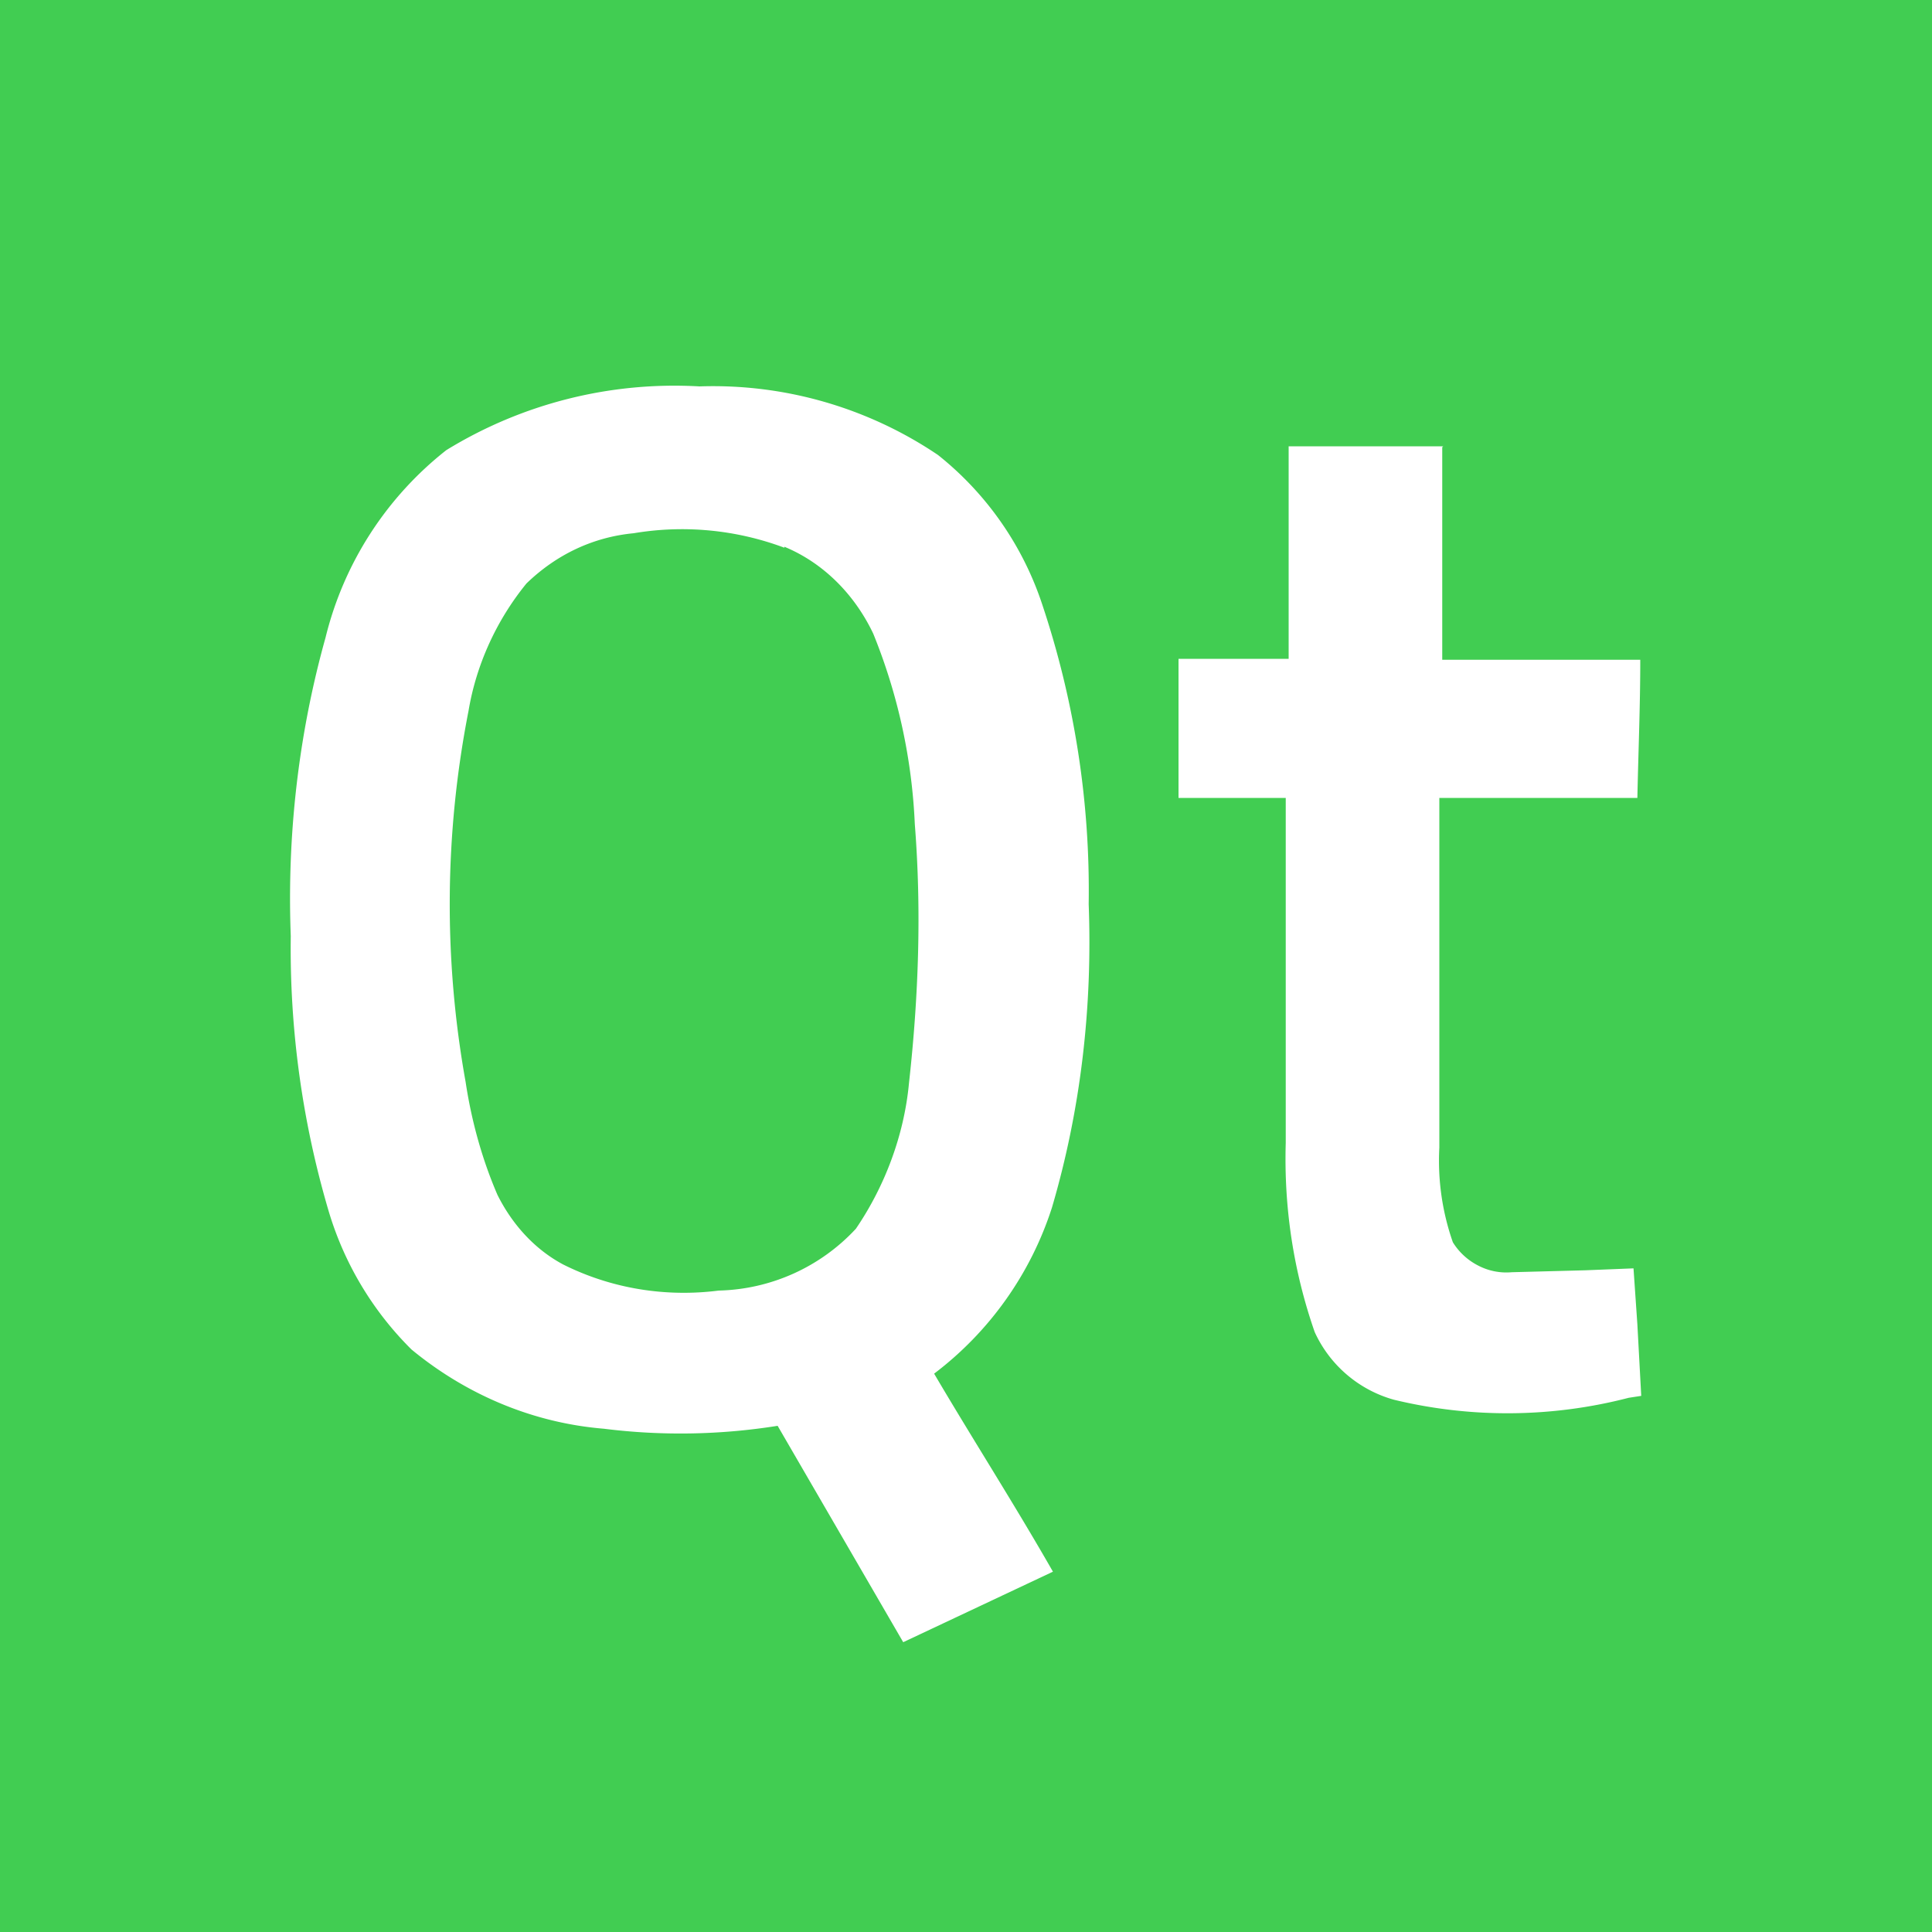 <svg xmlns="http://www.w3.org/2000/svg" viewBox="0 0 20 20">
  <rect width="100%" height="100%" fill="#41CD52"/>
  <path fill="#fff" fill-rule="evenodd" d="M7.24 4a4.51 4.51 0 0 0-2.62.66A3.54 3.54 0 0 0 3.37 6.6c-.28 1-.4 2.05-.36 3.09a9.6 9.6 0 0 0 .39 2.84 3.37 3.37 0 0 0 .86 1.44c.57.47 1.26.76 1.99.82a6.38 6.38 0 0 0 1.8-.03L9.35 17l1.55-.73c-.4-.7-.83-1.37-1.23-2.05a3.5 3.5 0 0 0 1.22-1.72c.3-1.02.42-2.08.38-3.14a9.33 9.33 0 0 0-.48-3.1 3.3 3.3 0 0 0-1.08-1.55A4.16 4.16 0 0 0 7.24 4Zm.88 1.67a3.02 3.02 0 0 0-1.56-.15c-.42.04-.8.22-1.11.52-.31.38-.52.84-.6 1.32a10.39 10.39 0 0 0-.03 3.84c.06.4.17.8.33 1.17.15.3.38.56.68.72.5.25 1.06.34 1.61.27a2 2 0 0 0 1.42-.64c.3-.44.5-.97.55-1.51.1-.9.13-1.79.06-2.68a5.92 5.92 0 0 0-.43-1.97c-.19-.4-.51-.73-.92-.9Z" clip-rule="evenodd"/>
  <path fill="#fff" d="M14.94 4.62h-1.6v2.2H12.2v1.44h1.11v3.57c-.02.67.08 1.33.3 1.96a1.28 1.28 0 0 0 .82.7 5 5 0 0 0 2.43-.02l.13-.02-.04-.74-.04-.58-.5.02-.76.02a.63.63 0 0 1-.35-.07.66.66 0 0 1-.26-.24 2.55 2.55 0 0 1-.14-.98V8.26h2.05c.01-.48.03-.95.03-1.43h-2.05v-2.2Z"/>
</svg>